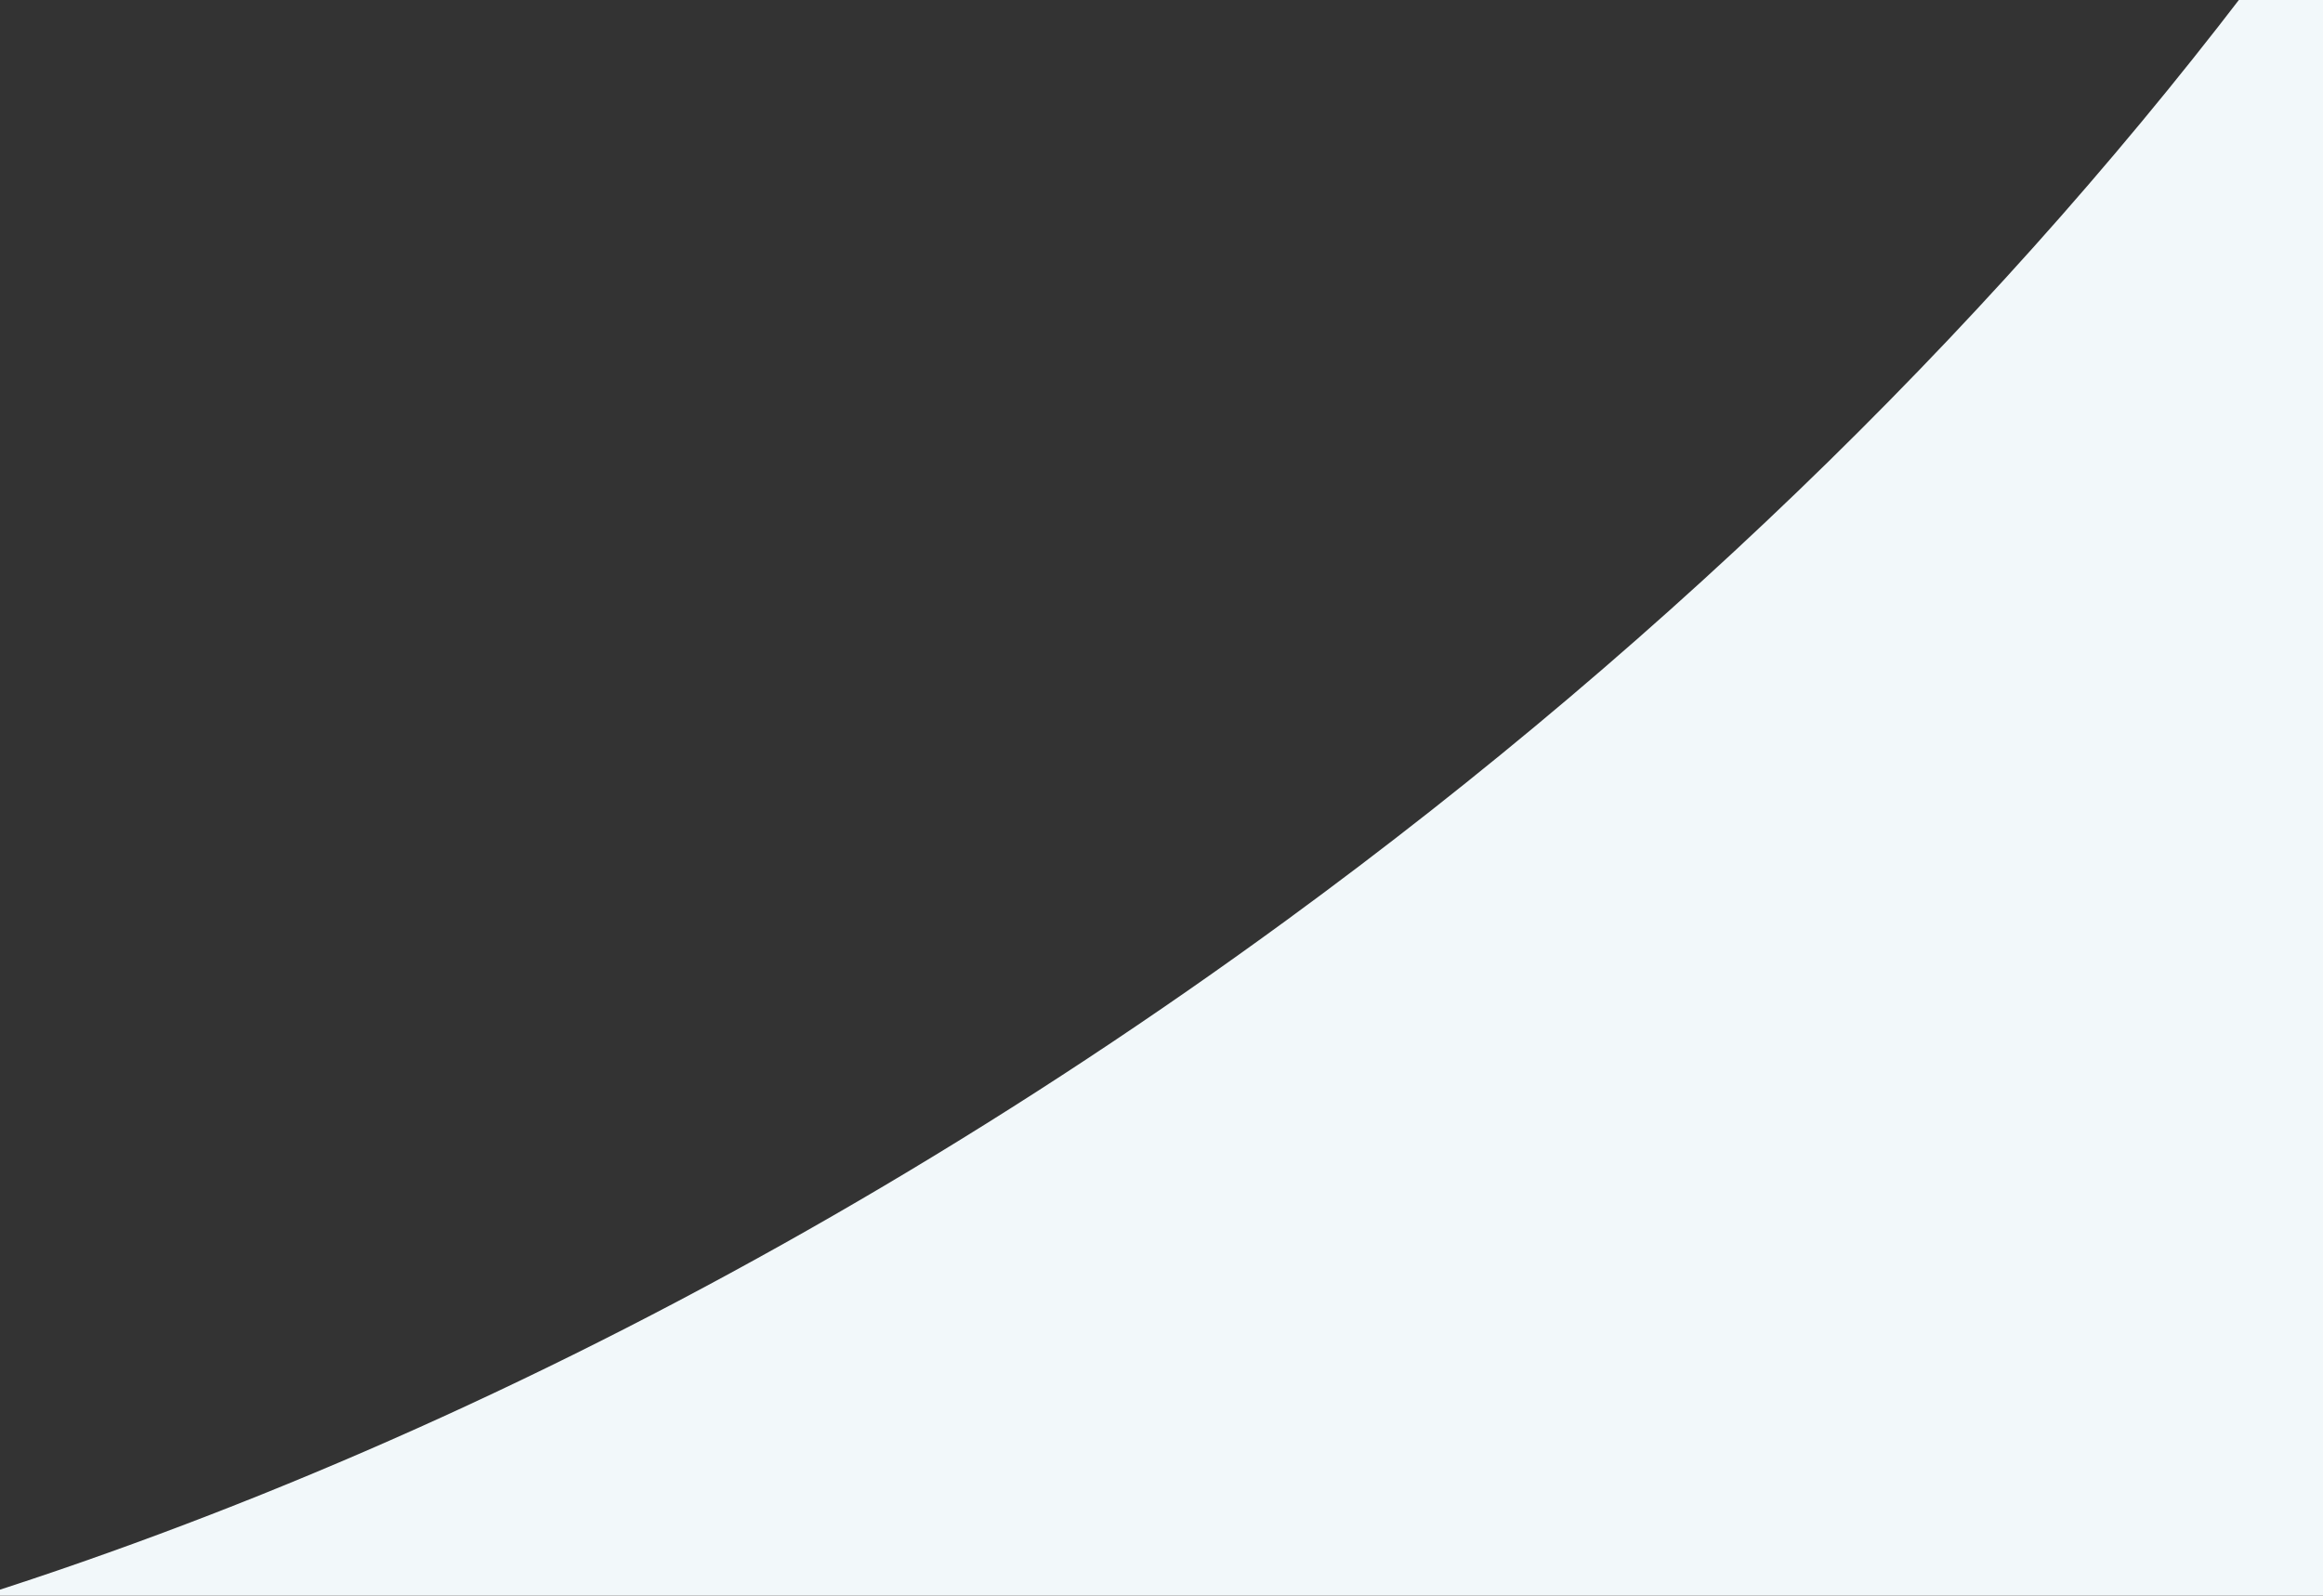 <svg xmlns="http://www.w3.org/2000/svg" xmlns:xlink="http://www.w3.org/1999/xlink" width="1000" height="687" viewBox="0 0 1000 687"><rect x="0" y="0" width="1000" height="687" fill="#333333" stroke="none"/><defs><clipPath id="clip-path"><rect id="Rectangle_12301" data-name="Rectangle 12301" width="1000" height="687" transform="translate(1000 390)" fill="#fff"></rect></clipPath></defs><g id="BG_img_produit" data-name="BG img produit" transform="translate(-1000 -390)" clip-path="url(#clip-path)"><path id="Soustraction_2" data-name="Soustraction 2" d="M7.9,1176.309,32.093,62.161,2041.6,13.27l-7.519,346.25c-16.1-7.689-32.986-15-50.186-21.714-17.12-6.687-35-12.964-53.129-18.658-18.072-5.674-36.875-10.918-55.888-15.585-18.964-4.655-38.634-8.858-58.464-12.492-19.8-3.628-40.271-6.785-60.855-9.382s-41.788-4.7-63.062-6.253-43.18-2.6-65.086-3.106c-21.938-.507-44.455-.486-66.926.06-28.99.705-58.759,2.306-88.48,4.759-29.858,2.463-60.42,5.848-90.836,10.059-30.6,4.237-61.823,9.418-92.8,15.4-31.211,6.025-62.967,13.016-94.388,20.778-129.644,32.027-259.395,78.35-385.647,137.683-23.563,11.074-47.191,22.7-70.226,34.55-22.826,11.744-45.685,24.027-67.942,36.51-22.064,12.373-44.125,25.273-65.571,38.339-21.271,12.96-42.5,26.431-63.112,40.039-20.453,13.507-40.83,27.506-60.565,41.61-19.6,14.011-39.095,28.495-57.93,43.05-18.722,14.468-37.3,29.393-55.207,44.36-17.816,14.888-35.445,30.211-52.4,45.541-16.877,15.262-33.531,30.938-49.5,46.592-15.907,15.593-31.556,31.578-46.513,47.512-14.91,15.884-29.525,32.135-43.44,48.3-13.885,16.134-27.437,32.608-40.278,48.964-12.826,16.337-25.285,32.989-37.029,49.5s-23.074,33.286-33.693,49.9-20.8,33.5-30.268,50.168c-9.471,16.688-18.472,33.613-26.753,50.3Z" transform="translate(2435.17 1084.668) rotate(169)" fill="#f2f8fa" style="mix-blend-mode: multiply;isolation: isolate"></path></g></svg>
